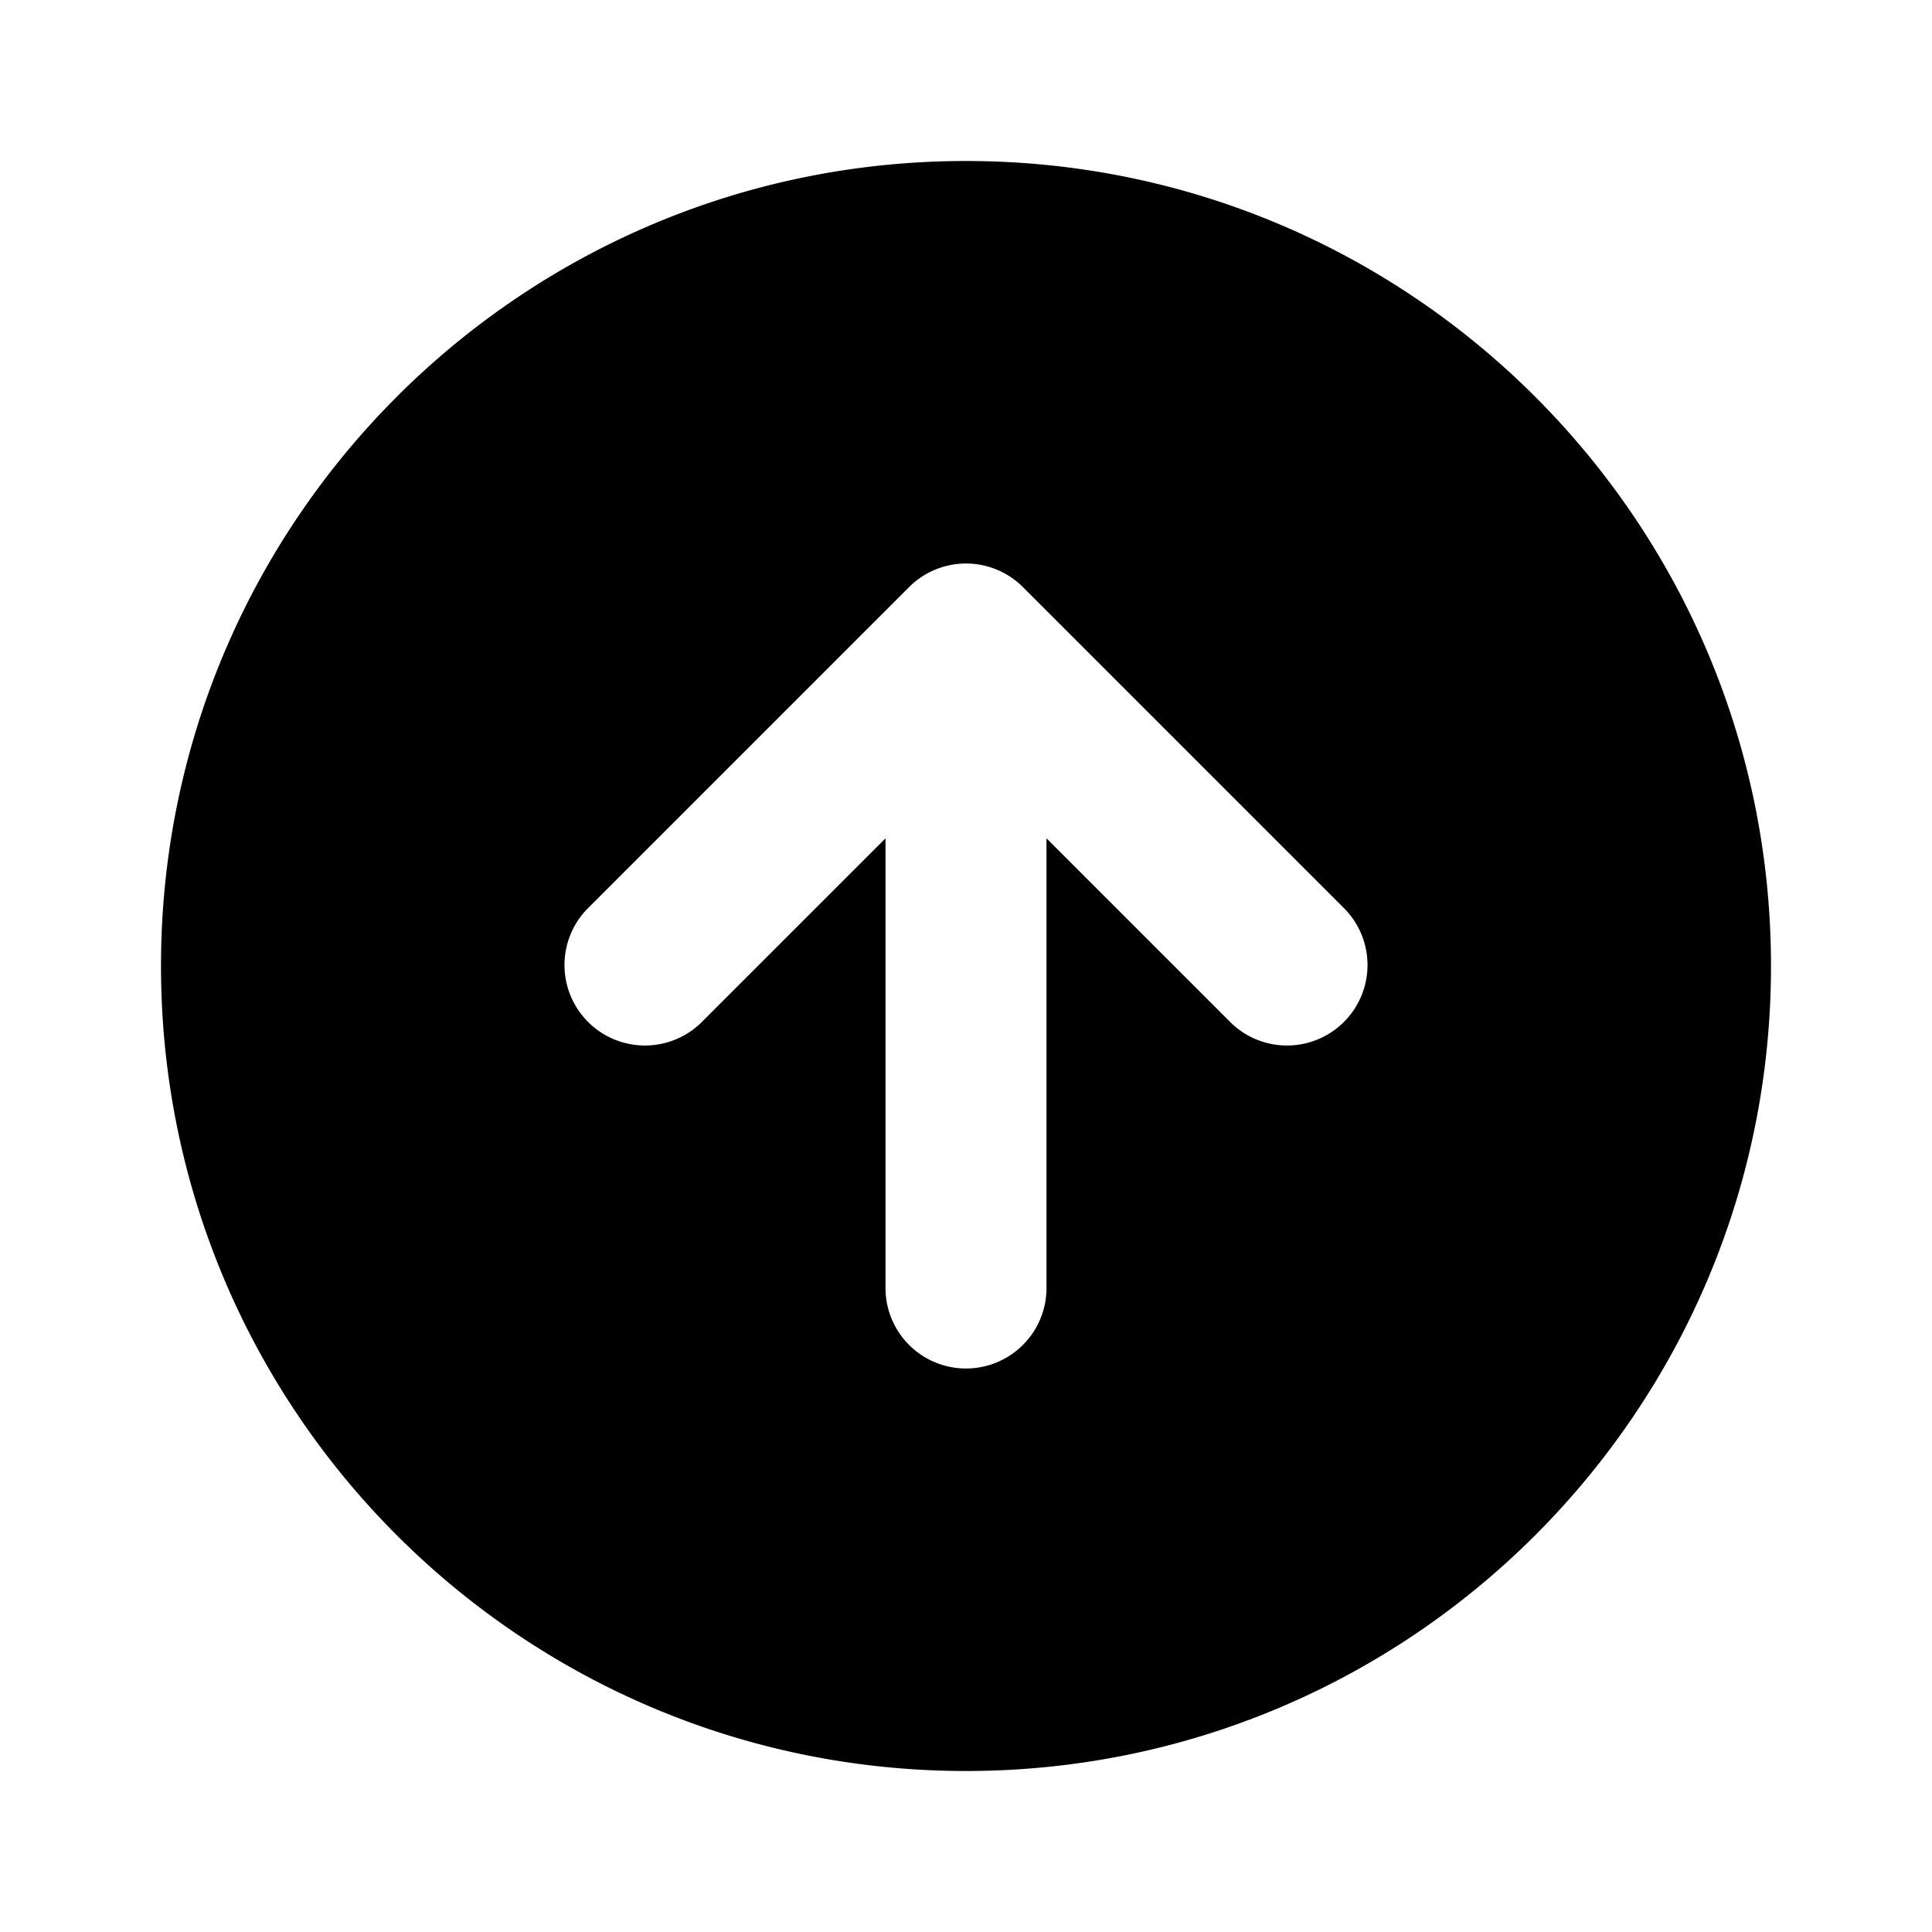 <svg xmlns="http://www.w3.org/2000/svg" width="24" height="24" fill="none"><path fill="#000" fill-rule="evenodd" d="M22 12c0 5.523-4.477 10-10 10S2 17.523 2 12 6.477 2 12 2s10 4.477 10 10m-14.707-.707 4-4a1 1 0 0 1 1.414 0l4 4a1 1 0 0 1-1.414 1.414L13 10.414V16a1 1 0 1 1-2 0v-5.586l-2.293 2.293a1 1 0 0 1-1.414-1.414" clip-rule="evenodd"/></svg>
